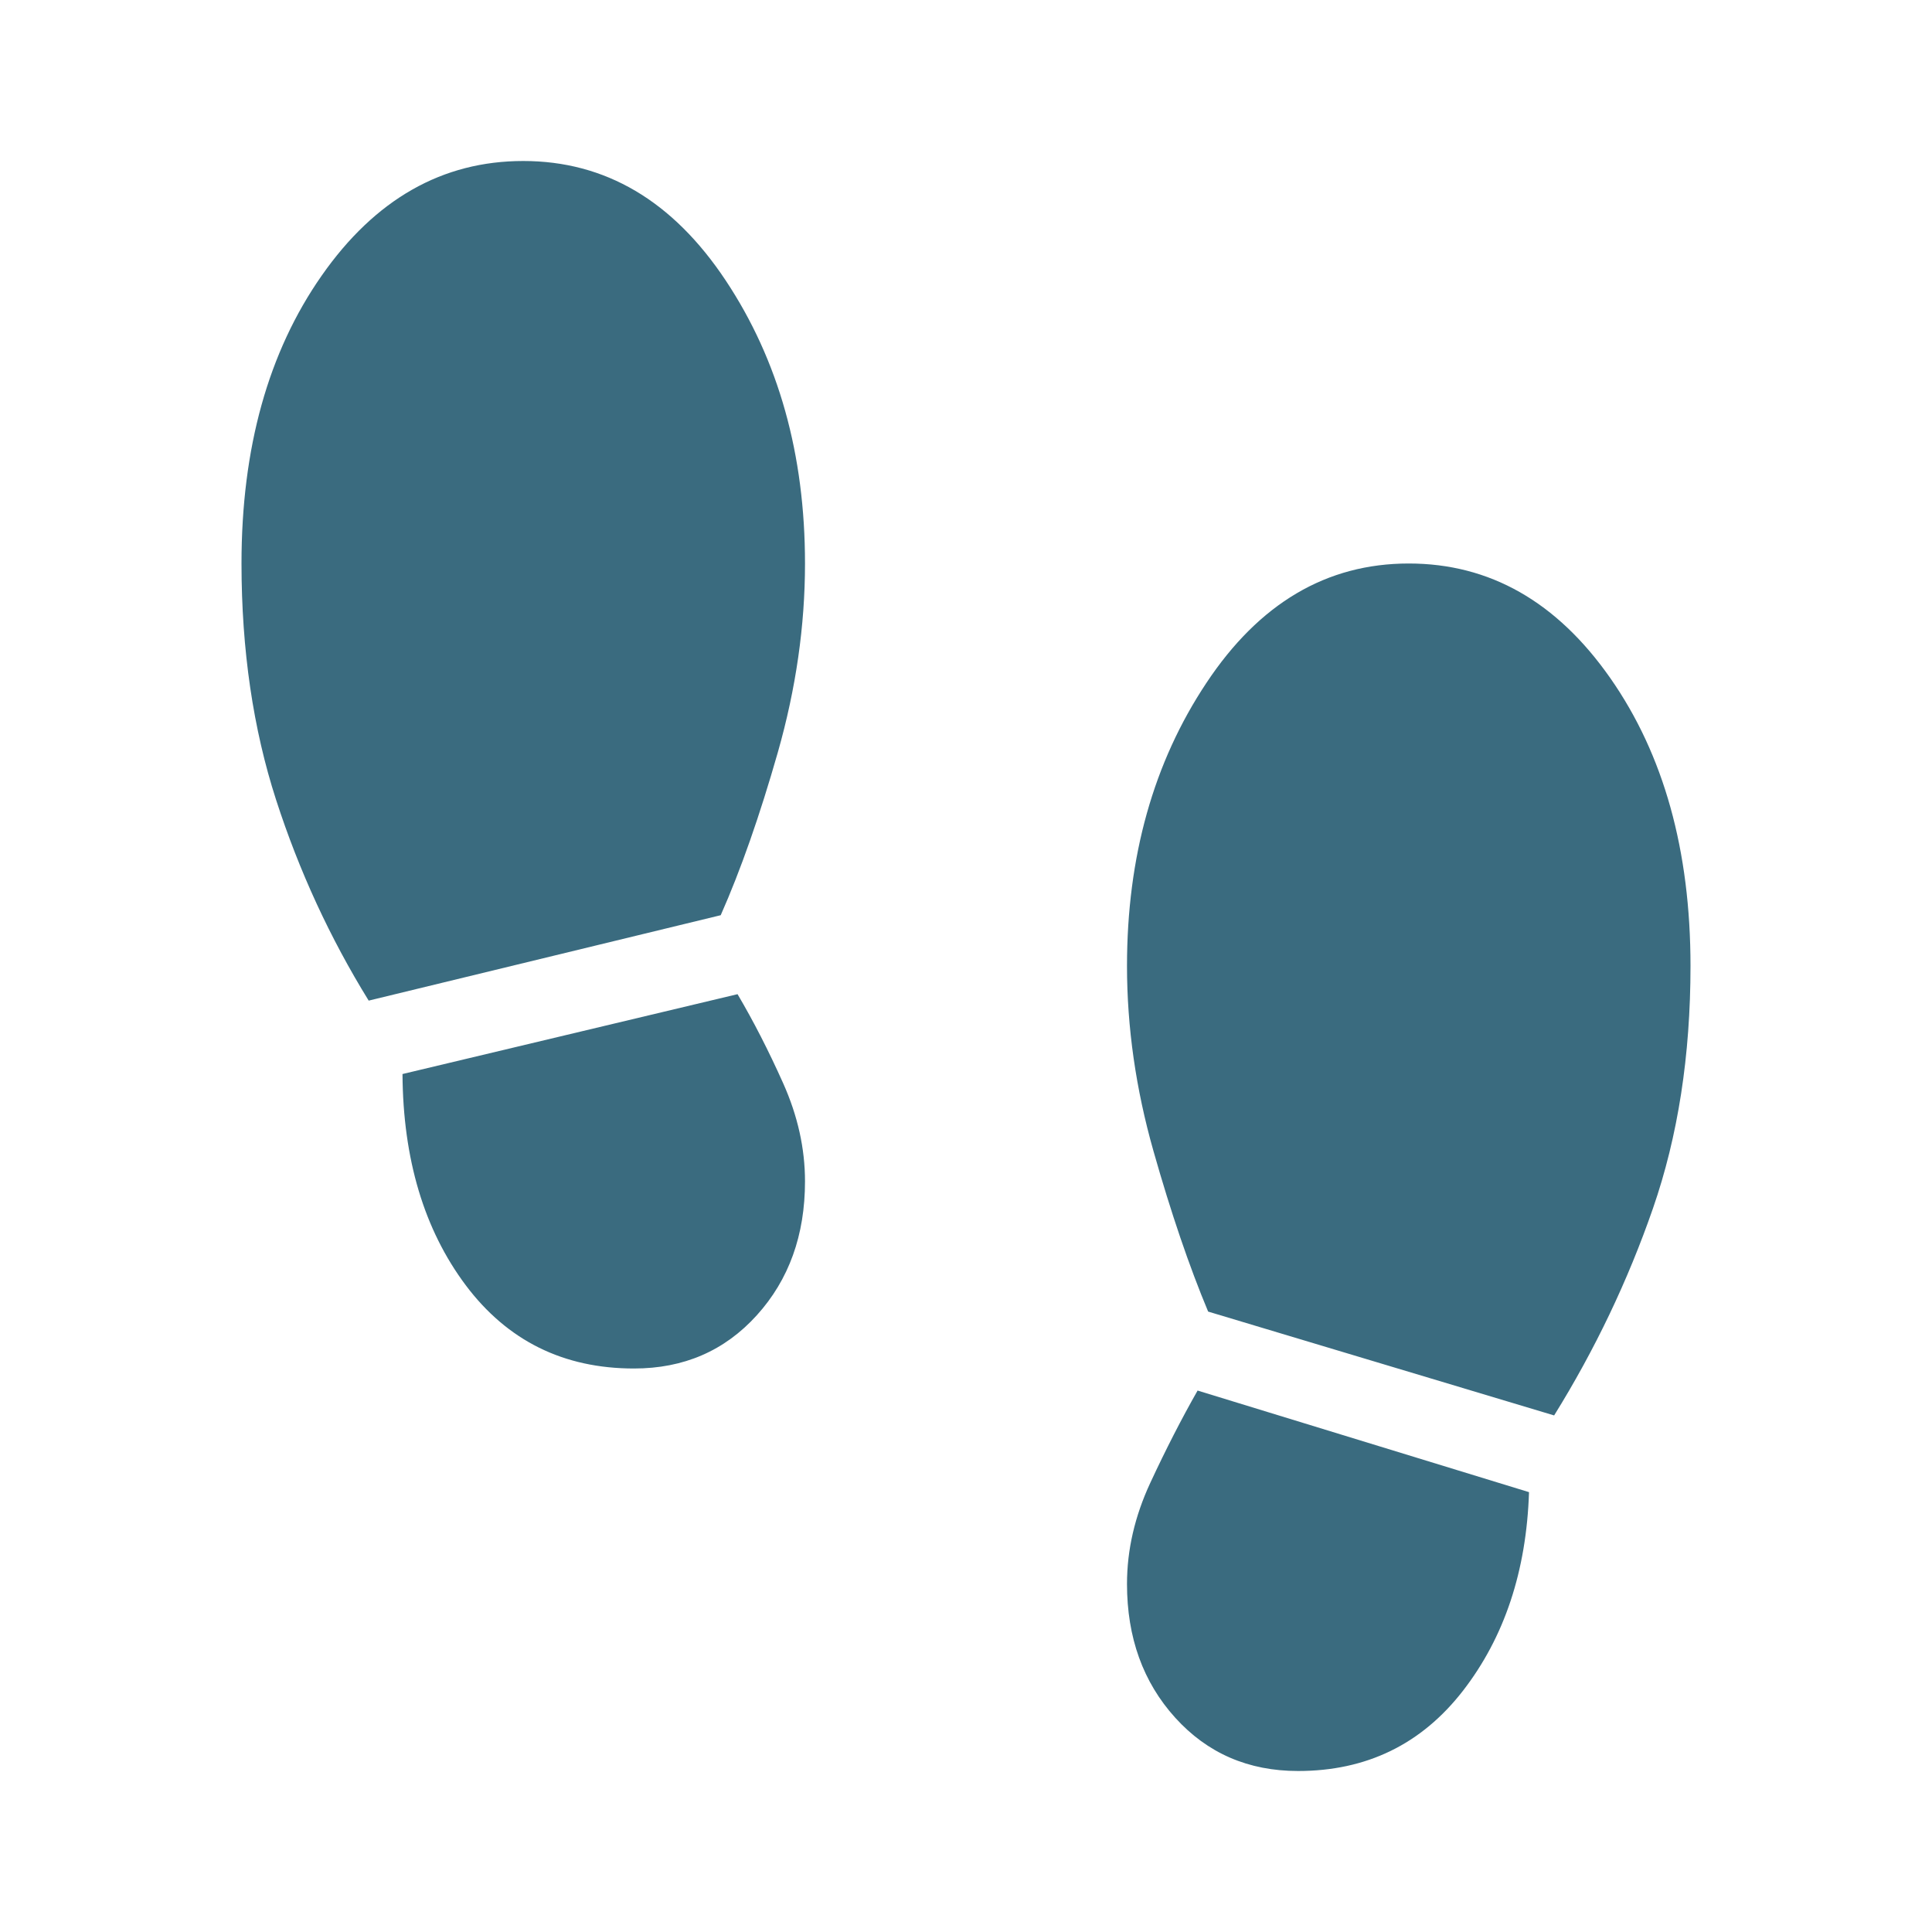 <svg xmlns="http://www.w3.org/2000/svg" width="48" height="48" viewBox="0 0 48 48" fill="none"><path d="M13 4C15.039 4 16.715 4.989 18.03 6.968C19.343 8.945 20 11.289 20 14C20 15.547 19.775 17.109 19.326 18.688C18.875 20.268 18.402 21.618 17.906 22.738L9.16 24.86C8.199 23.304 7.432 21.642 6.86 19.874C6.288 18.106 6.001 16.148 6 14C6 11.131 6.664 8.747 7.992 6.848C9.32 4.949 10.989 4 13 4ZM15.75 34C13.999 34 12.606 33.31 11.57 31.93C10.537 30.549 10.013 28.8 10 26.684L18.324 24.7C18.719 25.369 19.097 26.107 19.458 26.914C19.819 27.721 20 28.533 20 29.35C20 30.686 19.601 31.795 18.802 32.678C18.003 33.561 16.986 34.001 15.75 34ZM35 14C37.011 14 38.68 14.949 40.008 16.848C41.336 18.747 42 21.131 42 24C42 26.223 41.689 28.231 41.066 30.026C40.443 31.821 39.625 33.534 38.612 35.166L30.016 32.586C29.547 31.465 29.093 30.133 28.656 28.592C28.219 27.052 28 25.521 28 24C28 21.289 28.657 18.945 29.972 16.968C31.284 14.989 32.96 14 35 14ZM32.25 44C31.014 44 29.997 43.559 29.198 42.676C28.399 41.793 28 40.685 28 39.352C28 38.508 28.193 37.67 28.58 36.838C28.967 36.006 29.358 35.243 29.754 34.548L37.988 37.072C37.924 39.032 37.377 40.677 36.346 42.008C35.315 43.336 33.95 44 32.25 44Z" fill="#3A6B7F"></path></svg>
